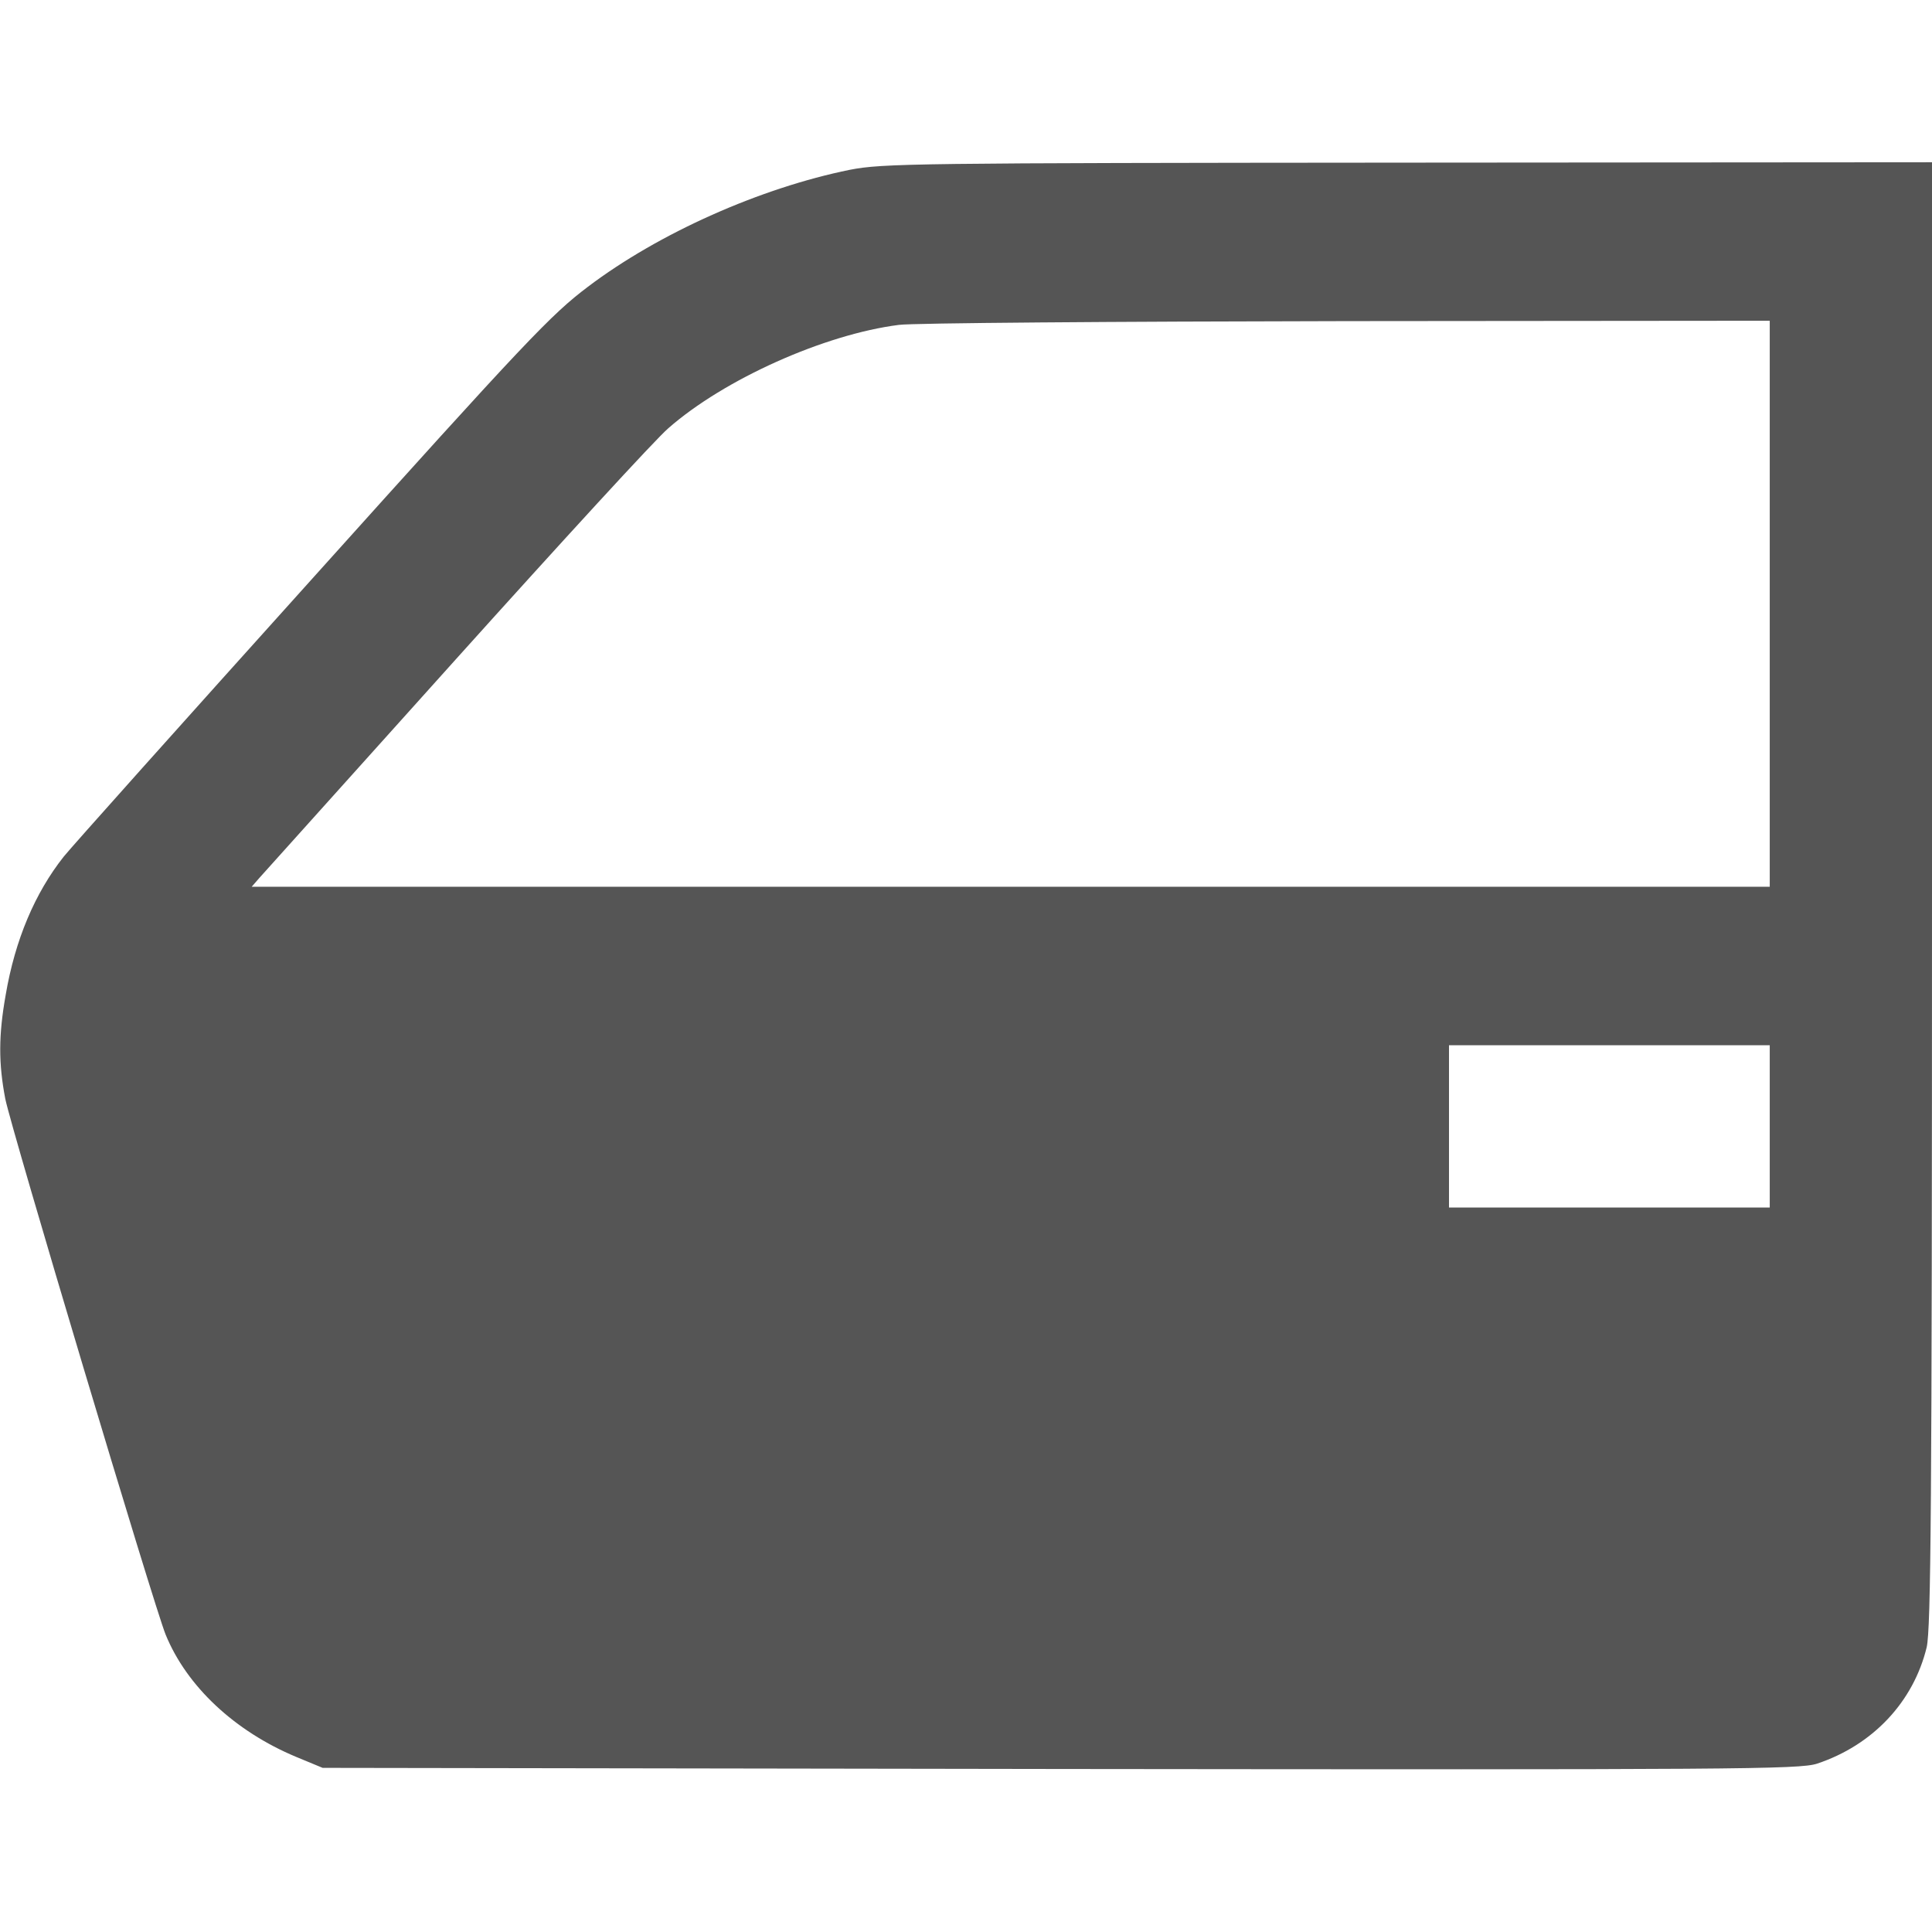 <?xml version="1.0" standalone="no"?>
<!DOCTYPE svg PUBLIC "-//W3C//DTD SVG 20010904//EN"
 "http://www.w3.org/TR/2001/REC-SVG-20010904/DTD/svg10.dtd">
<svg version="1.0" xmlns="http://www.w3.org/2000/svg"
 width="512pt" height="512pt" viewBox="0 0 512 512"
 preserveAspectRatio="xMidYMid meet">

<g transform="translate(0,512) scale(0.1,-0.1)"
fill="#555555" stroke="none">
<path d="M2252 4670 c-236 -48 -505 -167 -694 -310 -98 -74 -161 -140 -730
-773 -343 -381 -639 -712 -659 -737 -76 -96 -129 -220 -154 -367 -19 -107 -19
-181 -1 -275 16 -80 394 -1344 425 -1420 56 -137 183 -256 346 -324 l70 -29
1955 -3 c1792 -2 1958 -1 2005 14 148 49 256 164 291 309 11 51 14 362 14
1998 l0 1937 -1387 -1 c-1312 -1 -1393 -2 -1481 -19z m2438 -1150 l0 -750
-2012 0 -2011 0 20 23 c11 12 246 274 523 582 277 308 529 583 561 610 148
130 414 249 611 274 35 5 568 9 1186 10 l1122 1 0 -750z m0 -1385 l0 -215
-425 0 -425 0 0 215 0 215 425 0 425 0 0 -215z"/>
</g>
</svg>
